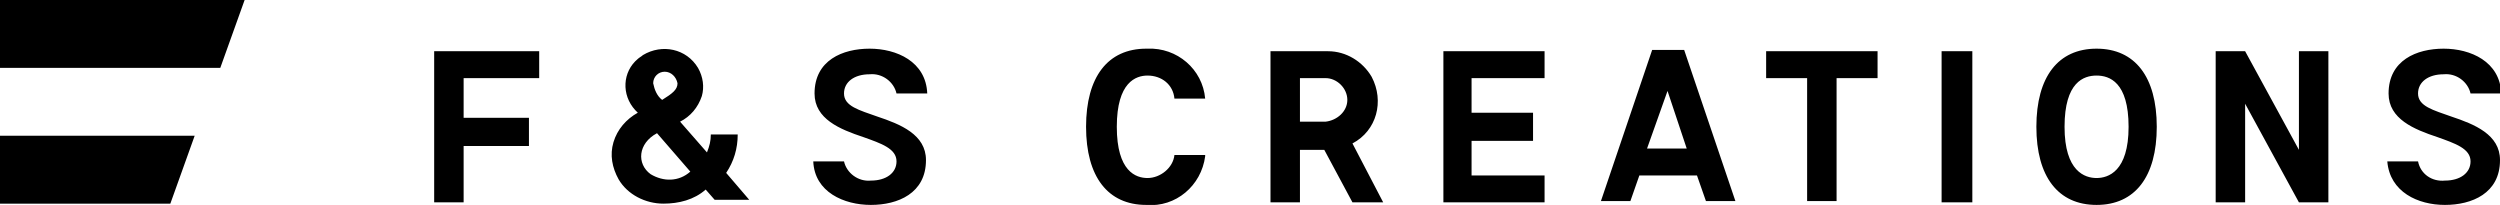 <?xml version="1.0" encoding="utf-8"?>
<!-- Generator: Adobe Illustrator 26.5.0, SVG Export Plug-In . SVG Version: 6.00 Build 0)  -->
<svg version="1.1" id="レイヤー_1" xmlns="http://www.w3.org/2000/svg" xmlns:xlink="http://www.w3.org/1999/xlink" x="0px"
	 y="0px" viewBox="0 0 195.2 16" style="enable-background:new 0 0 195.2 16;" xml:space="preserve">
<path d="M132.5,13.7l0.7,2h2.3l-4-11.8H129l-4,11.8h2.3l0.7-2H132.5z M130.2,7.1l1.5,4.5h-3.1L130.2,7.1L130.2,7.1z M179.5,4v7.7
	L175.3,4H173v11.8h2.3V8.1l4.2,7.7h2.3V4L179.5,4z M137.9,4v2.1h3.2v9.6h2.3V6.1h3.2V4L137.9,4z M151.6,4h2.4v11.8h-2.4V4z
	 M120.6,6.1V4h-7.9v11.8h7.9v-2.1h-5.7v-2.7h4.8V8.8h-4.8V6.1H120.6z M42.1,6.1V4h-8.2v11.8h2.3v-4.4h5.1V9.2h-5.1V6.1H42.1z
	 M105.6,11.2c1.9-1,2.5-3.3,1.5-5.2c-0.7-1.2-2-2-3.4-2h-4.5v11.8h2.3v-4.1h1.9l2.2,4.1h2.4L105.6,11.2z M101.5,9.5V6.1h2
	c0.9,0,1.7,0.8,1.7,1.7c0,0.9-0.8,1.6-1.7,1.7H101.5z M163.7,3.8c-3,0-4.7,2.2-4.7,6.1s1.7,6.1,4.7,6.1s4.7-2.2,4.7-6.1
	S166.7,3.8,163.7,3.8 M163.7,13.9c-0.9,0-2.5-0.5-2.5-4s1.5-4,2.5-4s2.5,0.5,2.5,4S164.6,13.9,163.7,13.9 M89.6,13.9
	c-0.9,0-2.4-0.5-2.4-4s1.5-4,2.4-4c1.1,0,2,0.7,2.1,1.8h2.4c-0.2-2.3-2.2-4-4.5-3.9c0,0,0,0-0.1,0c-3,0-4.7,2.2-4.7,6.1
	s1.7,6.1,4.7,6.1c2.3,0.2,4.3-1.5,4.6-3.8c0,0,0,0,0-0.1h-2.4C91.6,13.1,90.6,13.9,89.6,13.9 M190.9,16c2.1,0,4.3-0.9,4.3-3.5
	c0-2-2-2.8-3.8-3.4c-1.4-0.5-2.6-0.8-2.6-1.8c0-0.9,0.8-1.5,2-1.5c1-0.1,1.9,0.6,2.1,1.5h2.4c-0.1-2.5-2.4-3.5-4.5-3.5
	s-4.3,0.9-4.3,3.5c0,2,2,2.8,3.8,3.4c1.4,0.5,2.6,0.9,2.6,1.9c0,0.9-0.8,1.5-2,1.5c-1,0.1-1.9-0.5-2.1-1.5h-2.4
	C186.6,15,188.8,16,190.9,16 M68,16c2.1,0,4.3-0.9,4.3-3.5c0-2-2-2.8-3.8-3.4c-1.4-0.5-2.6-0.8-2.6-1.8c0-0.9,0.8-1.5,2-1.5
	c1-0.1,1.9,0.6,2.1,1.5h2.4c-0.1-2.5-2.4-3.5-4.5-3.5s-4.3,0.9-4.3,3.5c0,2,2,2.8,3.8,3.4c1.4,0.5,2.6,0.9,2.6,1.9
	c0,0.9-0.8,1.5-2,1.5c-1,0.1-1.9-0.6-2.1-1.5h-2.4C63.6,15,65.9,16,68,16 M56.7,13.5c0.6-0.9,0.9-1.9,0.9-3h-2.1
	c0,0.5-0.1,0.9-0.3,1.4l-2.1-2.4c0.8-0.4,1.4-1.1,1.7-2c0.2-0.7,0.1-1.5-0.3-2.2c-0.9-1.5-2.8-1.9-4.3-1c-0.1,0.1-0.3,0.2-0.4,0.3
	c-1.2,1-1.3,2.8-0.2,4c0,0,0,0,0,0l0.2,0.2c-0.9,0.5-1.6,1.3-1.9,2.3c-0.3,1-0.1,2,0.4,2.9c0.7,1.2,2.1,1.9,3.5,1.9
	c1.2,0,2.4-0.3,3.3-1.1l0.7,0.8h2.7L56.7,13.5L56.7,13.5z M51.9,5.6c0.5,0,0.9,0.4,1,0.9c0,0,0,0,0,0c0,0.5-0.4,0.8-1.2,1.3
	C51.3,7.5,51.1,7,51,6.5C51,6,51.4,5.6,51.9,5.6L51.9,5.6 M50.8,13.6c-1.1-0.8-1-2.4,0.5-3.2l2.6,3C53,14.2,51.8,14.2,50.8,13.6
	 M15.2,10.6H0v5.3h13.3L15.2,10.6z M19.1,0H0v5.3h17.2L19.1,0z"/>
</svg>
